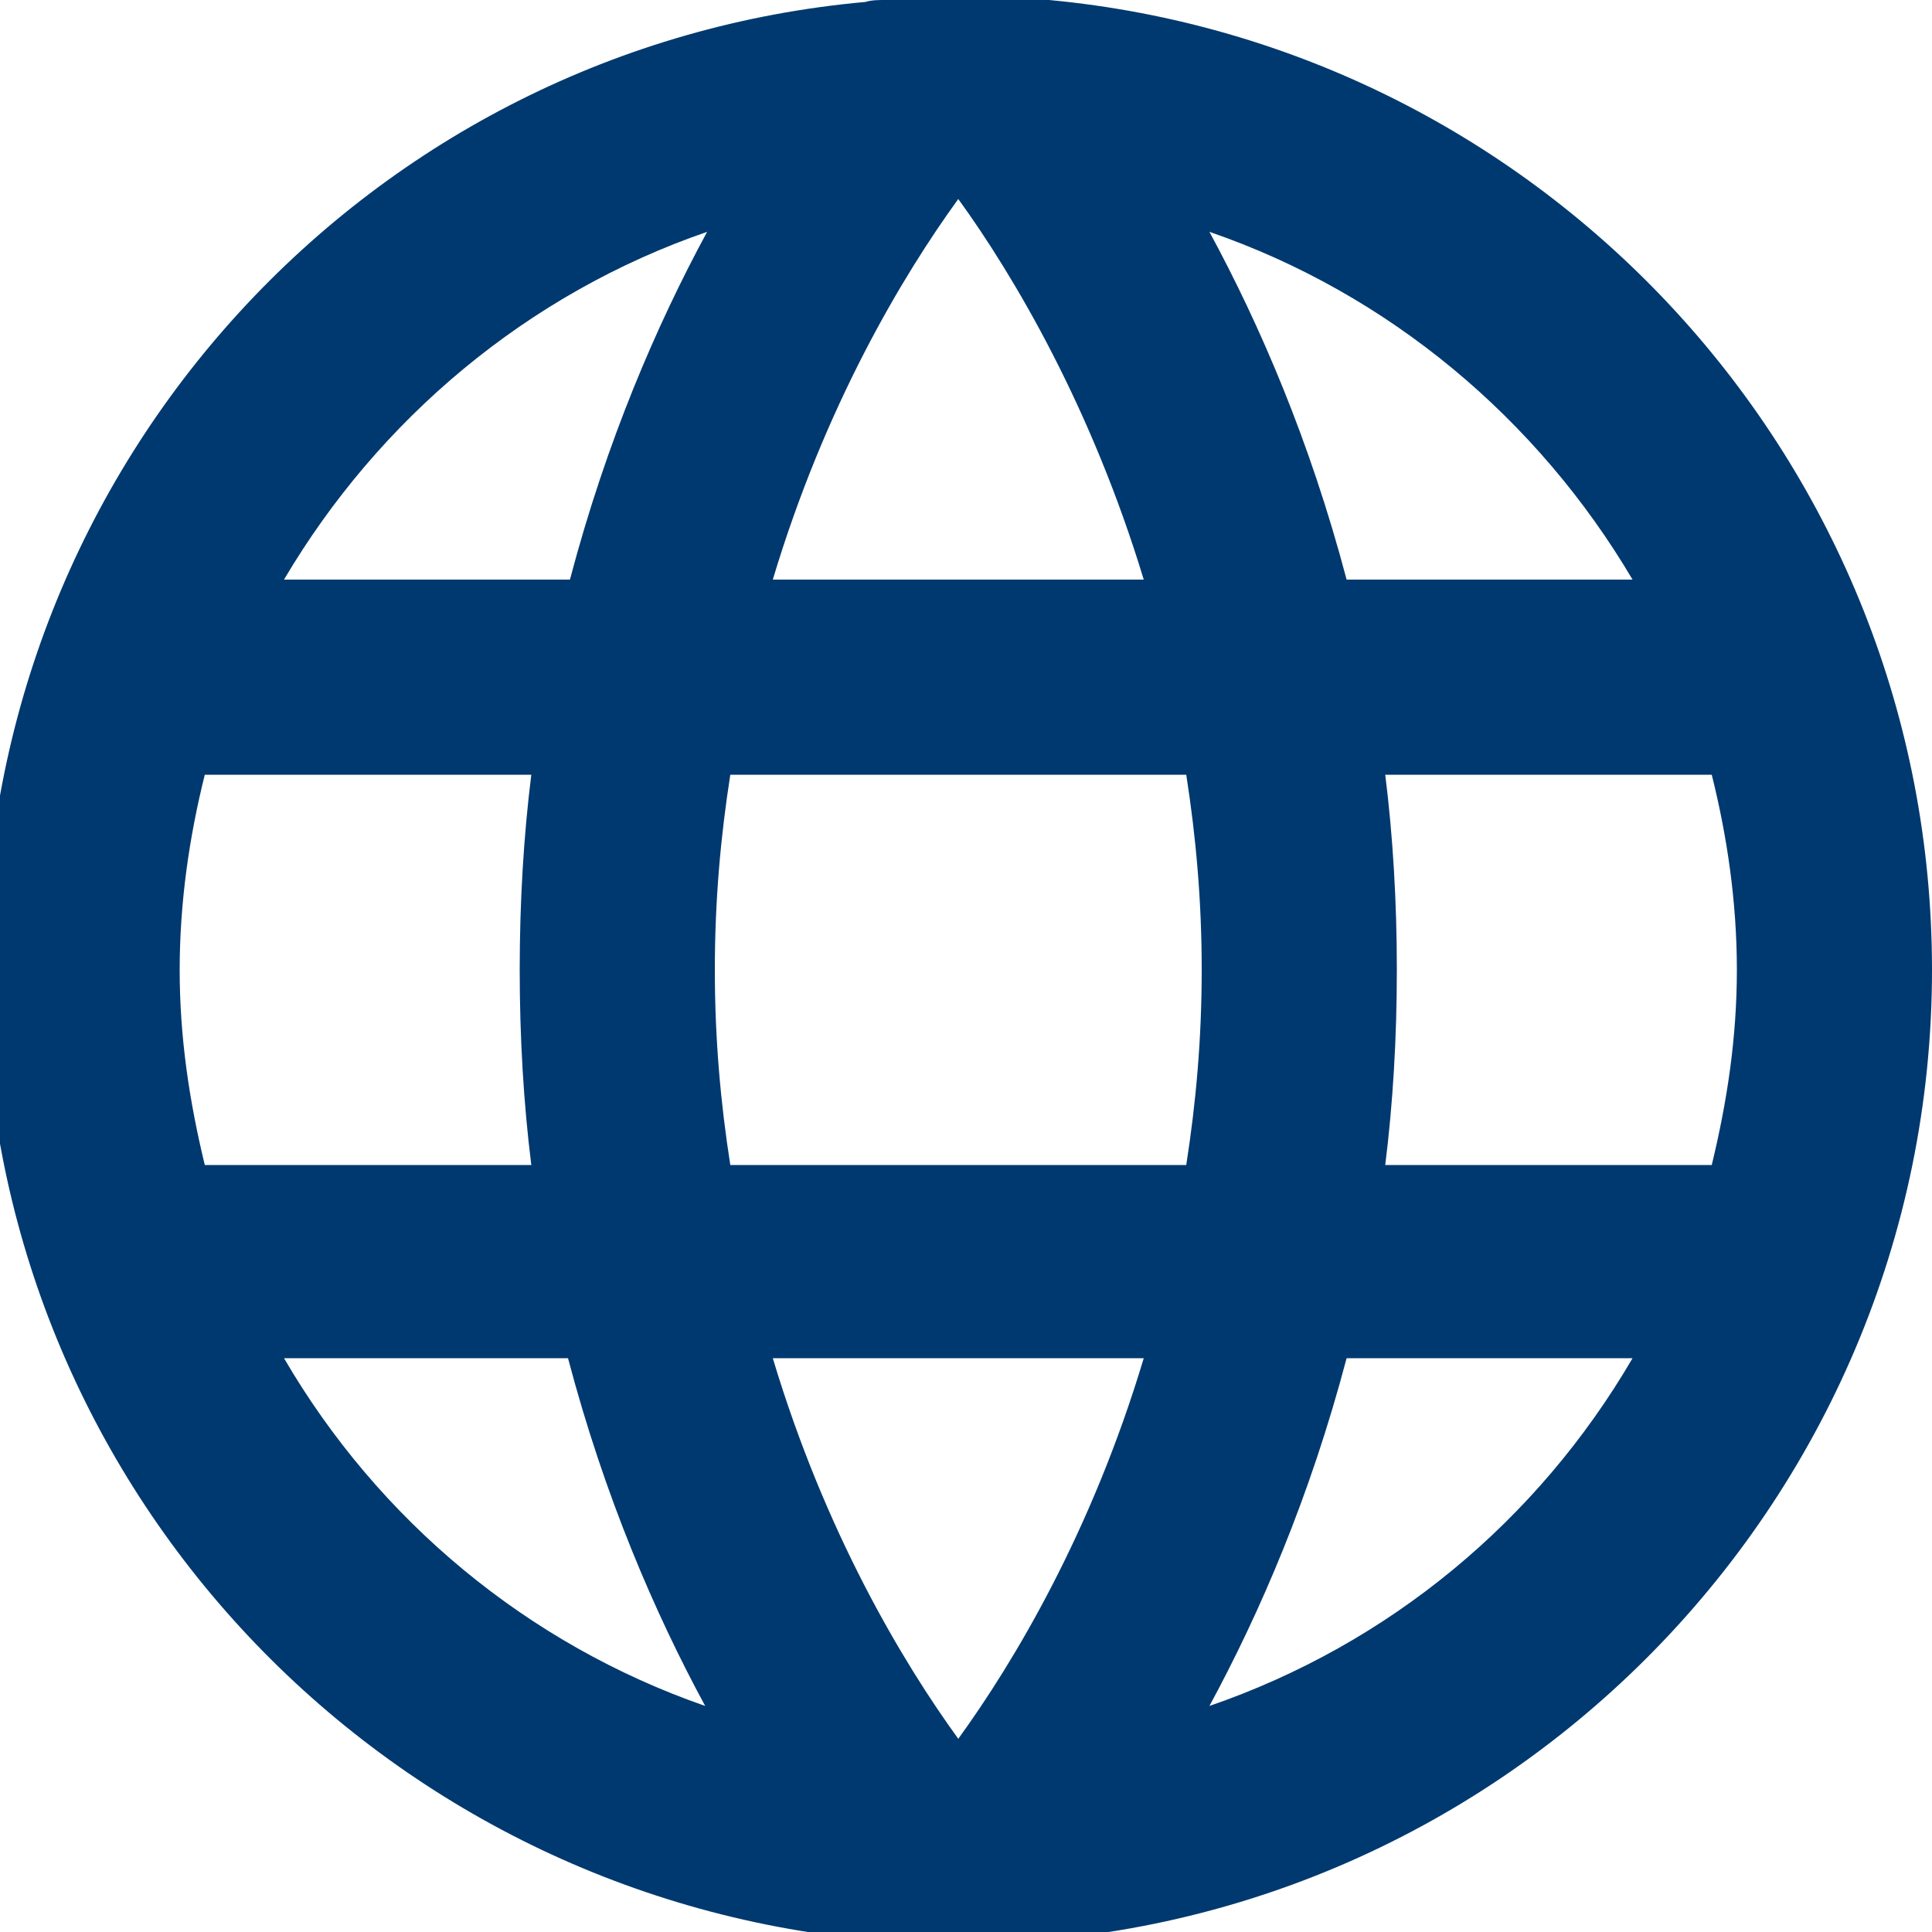 <?xml version="1.0" encoding="utf-8"?>
<!-- Generator: Adobe Illustrator 23.0.5, SVG Export Plug-In . SVG Version: 6.00 Build 0)  -->
<svg version="1.1" id="圖層_1" xmlns="http://www.w3.org/2000/svg" xmlns:xlink="http://www.w3.org/1999/xlink" x="0px" y="0px"
	 viewBox="0 0 100 100" style="enable-background:new 0 0 100 100;" xml:space="preserve">
<style type="text/css">
	.st0{fill:#00396F;}
</style>
<path class="st0" d="M88.6,60.3H71.7c0.4-3.2,0.6-6.6,0.6-10.1c0-3.5-0.2-6.9-0.6-10.1h16.9c0.8,3.2,1.3,6.6,1.3,10.1
	C89.9,53.7,89.4,57,88.6,60.3 M62.6,88.3c2.6-4.8,5.2-10.8,7.1-18h14.8C79.6,78.7,71.9,85.1,62.6,88.3 M14.7,70.3h14.7
	c1.9,7.2,4.5,13.2,7.1,18C27.3,85.1,19.6,78.7,14.7,70.3 M10.6,40.1h16.9c-0.4,3.2-0.6,6.6-0.6,10.1s0.2,6.9,0.6,10.1H10.6
	C9.8,57,9.3,53.7,9.3,50.2S9.8,43.3,10.6,40.1 M36.6,12c-2.6,4.8-5.2,10.8-7.1,18H14.7C19.6,21.7,27.3,15.2,36.6,12 M40,30
	c2.7-9,6.7-15.7,9.6-19.7c2.9,4,6.9,10.8,9.6,19.7H40z M40,70.3h19.2c-2.7,9-6.7,15.7-9.6,19.7C46.7,86,42.7,79.3,40,70.3
	 M62.2,50.2c0,3.6-0.3,6.9-0.8,10.1H37.8c-0.5-3.2-0.8-6.5-0.8-10.1s0.3-6.9,0.8-10.1h23.6C61.9,43.3,62.2,46.6,62.2,50.2 M84.5,30
	H69.7c-1.9-7.2-4.5-13.2-7.1-18C71.9,15.2,79.6,21.7,84.5,30 M54.3,0L54.3,0c-0.8-0.1-1.6-0.1-2.3-0.1c-0.8,0-1.6-0.1-2.4-0.1
	c-1.3,0-2.5,0.1-3.8,0.2c-0.3,0-0.7,0-1,0.1C19.2,2.4-0.8,23.9-0.8,50.2S19.3,98,45,100.4c0.7,0.1,1.5,0.1,2.2,0.1
	c0.8,0,1.6,0.1,2.4,0.1c27.8,0,50.4-22.6,50.4-50.4C100,23.9,79.9,2.4,54.3,0"/>
</svg>
